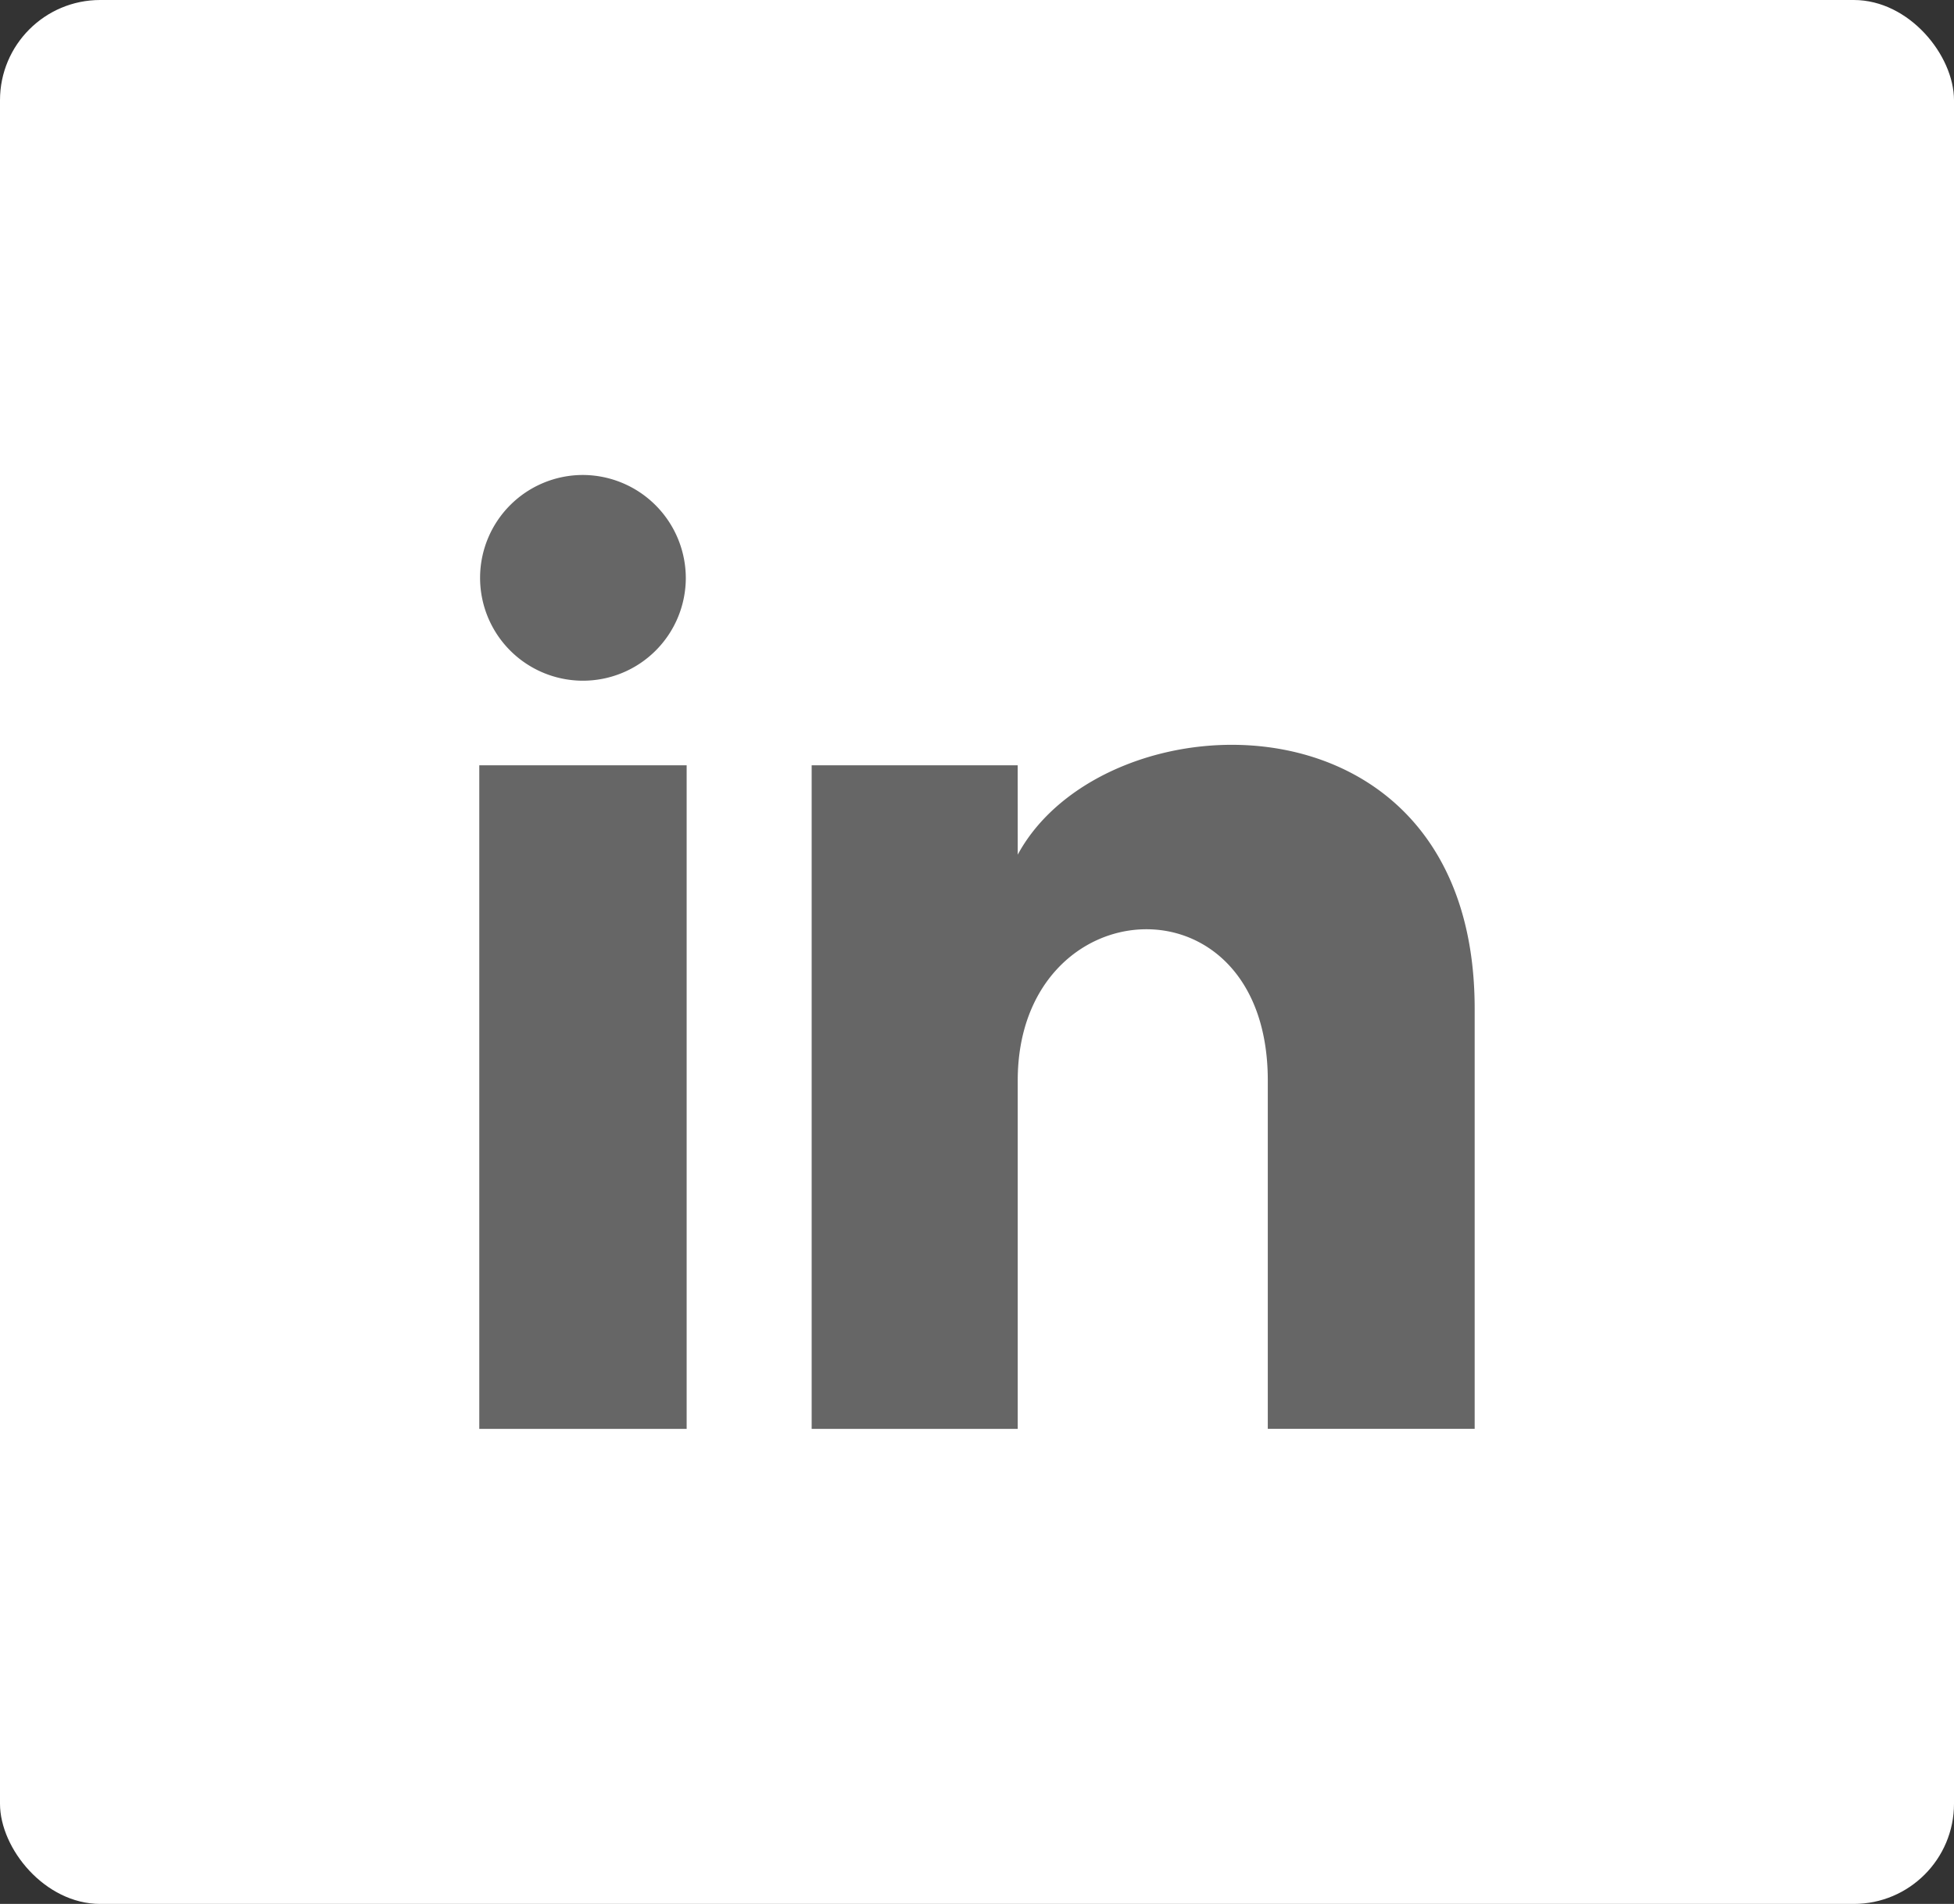 <svg xmlns="http://www.w3.org/2000/svg" width="39" height="38" viewBox="0 0 39 38">
    <rect x="0" y="0" width="39" height="38" fill="#333333" stroke="none"/>
    <g data-name="Group 4909" transform="translate(-1419 -4512)">
        <rect data-name="Rectangle 867" width="39" height="38" rx="2" transform="translate(1419 4512)" style="fill:#fff"/>
        <path d="M4.122 3.069A2.053 2.053 0 1 1 2.069 1a2.061 2.061 0 0 1 2.053 2.069zm.017 3.725H0v13.245h4.139zm6.607 0H6.634v13.245h4.113v-6.953c0-3.866 4.991-4.182 4.991 0v6.952h4.129v-8.386c0-6.523-7.385-6.285-9.12-3.074z" transform="translate(1428.566 4520.48)" style="fill:#666"/>
    </g>
</svg>

